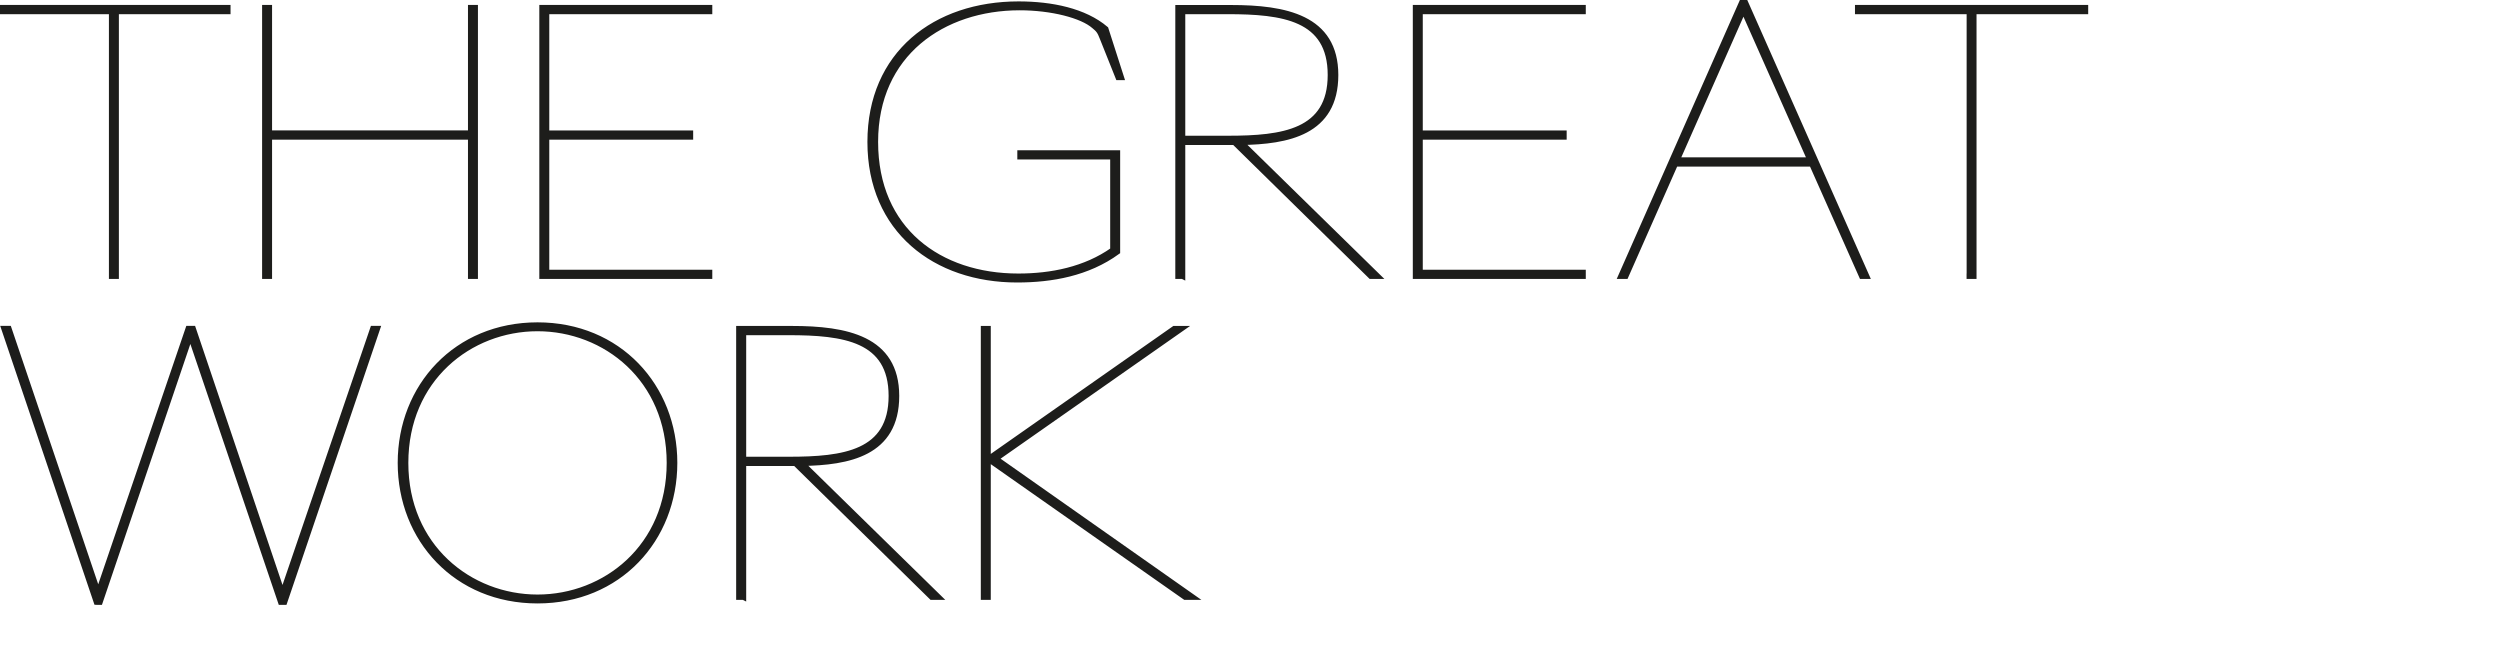 <?xml version="1.0" encoding="UTF-8"?>
<svg id="Ebene_1" data-name="Ebene 1" xmlns="http://www.w3.org/2000/svg" viewBox="0 0 373.9 96.83">
  <defs>
    <style>
      .cls-1 {
        fill: none;
        stroke: #1d1d1b;
        stroke-miterlimit: 6.92;
        stroke-width: .8px;
      }

      .cls-2 {
        fill: #1d1d1b;
      }
    </style>
  </defs>
  <path class="cls-2" d="M147.78,68.65l29.47,20.67h1.17l-29.47-20.72,27.77-19.45h-1.11l-27.82,19.5h-.01ZM147.09,89.32h.69v-40.17h-.69v40.17ZM111.2,68.7v-18.97h6.73c8.27,0,15.37.95,15.37,9.49s-7.1,9.49-15.32,9.49h-6.78ZM111.2,89.32v-20.03h7.74l20.4,20.03h1.06l-20.46-20.03c6.94-.11,14.15-1.43,14.15-10.07s-7.58-10.07-15.64-10.07h-7.95v40.17h.7ZM80.39,89.32c-10.12,0-19.72-7.53-19.72-20.09s9.59-20.09,19.72-20.09,19.72,7.53,19.72,20.09-9.59,20.09-19.72,20.09M80.39,89.85c12.14,0,20.51-9.17,20.51-20.62s-8.37-20.62-20.51-20.62-20.51,9.17-20.51,20.62,8.37,20.62,20.51,20.62M14.43,90.06h.53l13.51-39.86,13.51,39.86h.58l13.89-40.92h-.69l-13.51,39.59-13.36-39.59h-.74l-13.46,39.49L1.33,49.14h-.74l13.83,40.92h0Z"/>
  <path class="cls-1" d="M147.78,68.65l29.47,20.67h1.17l-29.47-20.72,27.77-19.45h-1.11l-27.82,19.5h-.01ZM147.09,89.32h.69v-40.17h-.69v40.17ZM111.2,68.7v-18.97h6.73c8.27,0,15.37.95,15.37,9.49s-7.1,9.49-15.32,9.49h-6.78ZM111.2,89.32v-20.03h7.74l20.4,20.03h1.06l-20.46-20.03c6.94-.11,14.15-1.43,14.15-10.07s-7.58-10.07-15.64-10.07h-7.95v40.17h.7ZM80.39,89.32c-10.12,0-19.72-7.53-19.72-20.09s9.59-20.09,19.72-20.09,19.72,7.53,19.72,20.09-9.59,20.09-19.72,20.09ZM80.39,89.85c12.14,0,20.51-9.17,20.51-20.62s-8.37-20.62-20.51-20.62-20.51,9.17-20.51,20.62,8.37,20.62,20.51,20.62ZM14.43,90.06h.53l13.51-39.86,13.51,39.86h.58l13.89-40.92h-.69l-13.51,39.59-13.36-39.59h-.74l-13.46,39.49L1.33,49.14h-.74l13.83,40.92h0Z"/>
  <path class="cls-2" d="M294.52,41.32h.69V1.72h16.7v-.58h-34.08v.58h16.7v39.59h-.01ZM250.84,23.93l9.91-22.42,9.96,22.42h-19.87,0ZM278.45,41.32h.74L261.06.4h-.58l-18.07,40.92h.74l7.42-16.8h20.4l7.47,16.8h.01ZM211.7,41.32h25.07v-.58h-24.38v-20.25h21.52v-.58h-21.52V1.72h24.38v-.58h-25.07v40.17h0ZM176.87,20.7V1.72h6.73c8.27,0,15.37.95,15.37,9.49s-7.1,9.49-15.32,9.49h-6.78,0ZM176.87,41.32v-20.03h7.74l20.4,20.03h1.06l-20.46-20.03c6.94-.11,14.15-1.43,14.15-10.07s-7.58-10.07-15.63-10.07h-7.95v40.17h.69ZM152.13,41.85c5.14,0,10.55-.95,15-4.19v-14.79h-14.58v.58h13.89v13.94c-4.13,2.92-9.22,3.92-14.15,3.92-11.77,0-21.36-6.89-21.36-20.09S141.05,1.14,152.5,1.14c4.77,0,9.33,1.17,11.13,2.76.64.53.85.74,1.27,1.85l2.33,5.83h.48l-2.33-7.26c-3.18-2.7-8.11-3.71-13.04-3.71-12.46,0-22.21,7.42-22.21,20.62s9.75,20.62,21.99,20.62M81.06,41.32h25.07v-.58h-24.38v-20.25h21.52v-.58h-21.52V1.72h24.38v-.58h-25.07v40.17h0ZM39.6,41.32h.69v-20.83h30.1v20.83h.69V1.14h-.69v18.76h-30.1V1.14h-.69v40.17h0ZM16.69,41.32h.69V1.72h16.7v-.58H0v.58h16.69v39.59h0Z"/>
  <path class="cls-1" d="M294.52,41.32h.69V1.72h16.7v-.58h-34.08v.58h16.7v39.59h-.01ZM250.84,23.93l9.91-22.42,9.96,22.42h-19.87,0ZM278.45,41.32h.74L261.06.4h-.58l-18.07,40.92h.74l7.42-16.8h20.4l7.47,16.8h.01ZM211.7,41.32h25.07v-.58h-24.38v-20.25h21.52v-.58h-21.52V1.72h24.38v-.58h-25.07v40.17h0ZM176.87,20.7V1.72h6.73c8.27,0,15.37.95,15.37,9.49s-7.1,9.49-15.32,9.49h-6.78,0ZM176.87,41.32v-20.03h7.74l20.4,20.03h1.06l-20.46-20.03c6.94-.11,14.15-1.43,14.15-10.07s-7.58-10.07-15.63-10.07h-7.95v40.17h.69ZM152.13,41.85c5.14,0,10.55-.95,15-4.19v-14.79h-14.58v.58h13.89v13.94c-4.13,2.92-9.22,3.92-14.15,3.92-11.77,0-21.36-6.89-21.36-20.09S141.05,1.14,152.5,1.14c4.77,0,9.33,1.17,11.13,2.76.64.53.85.74,1.27,1.85l2.33,5.83h.48l-2.33-7.26c-3.18-2.7-8.11-3.71-13.04-3.71-12.46,0-22.21,7.42-22.21,20.62s9.75,20.62,21.99,20.62h0ZM81.06,41.32h25.07v-.58h-24.38v-20.25h21.52v-.58h-21.52V1.72h24.38v-.58h-25.07v40.17h0ZM39.6,41.32h.69v-20.83h30.1v20.83h.69V1.14h-.69v18.76h-30.1V1.14h-.69v40.17h0ZM16.69,41.32h.69V1.72h16.7v-.58H0v.58h16.69v39.59h0Z"/>
</svg>